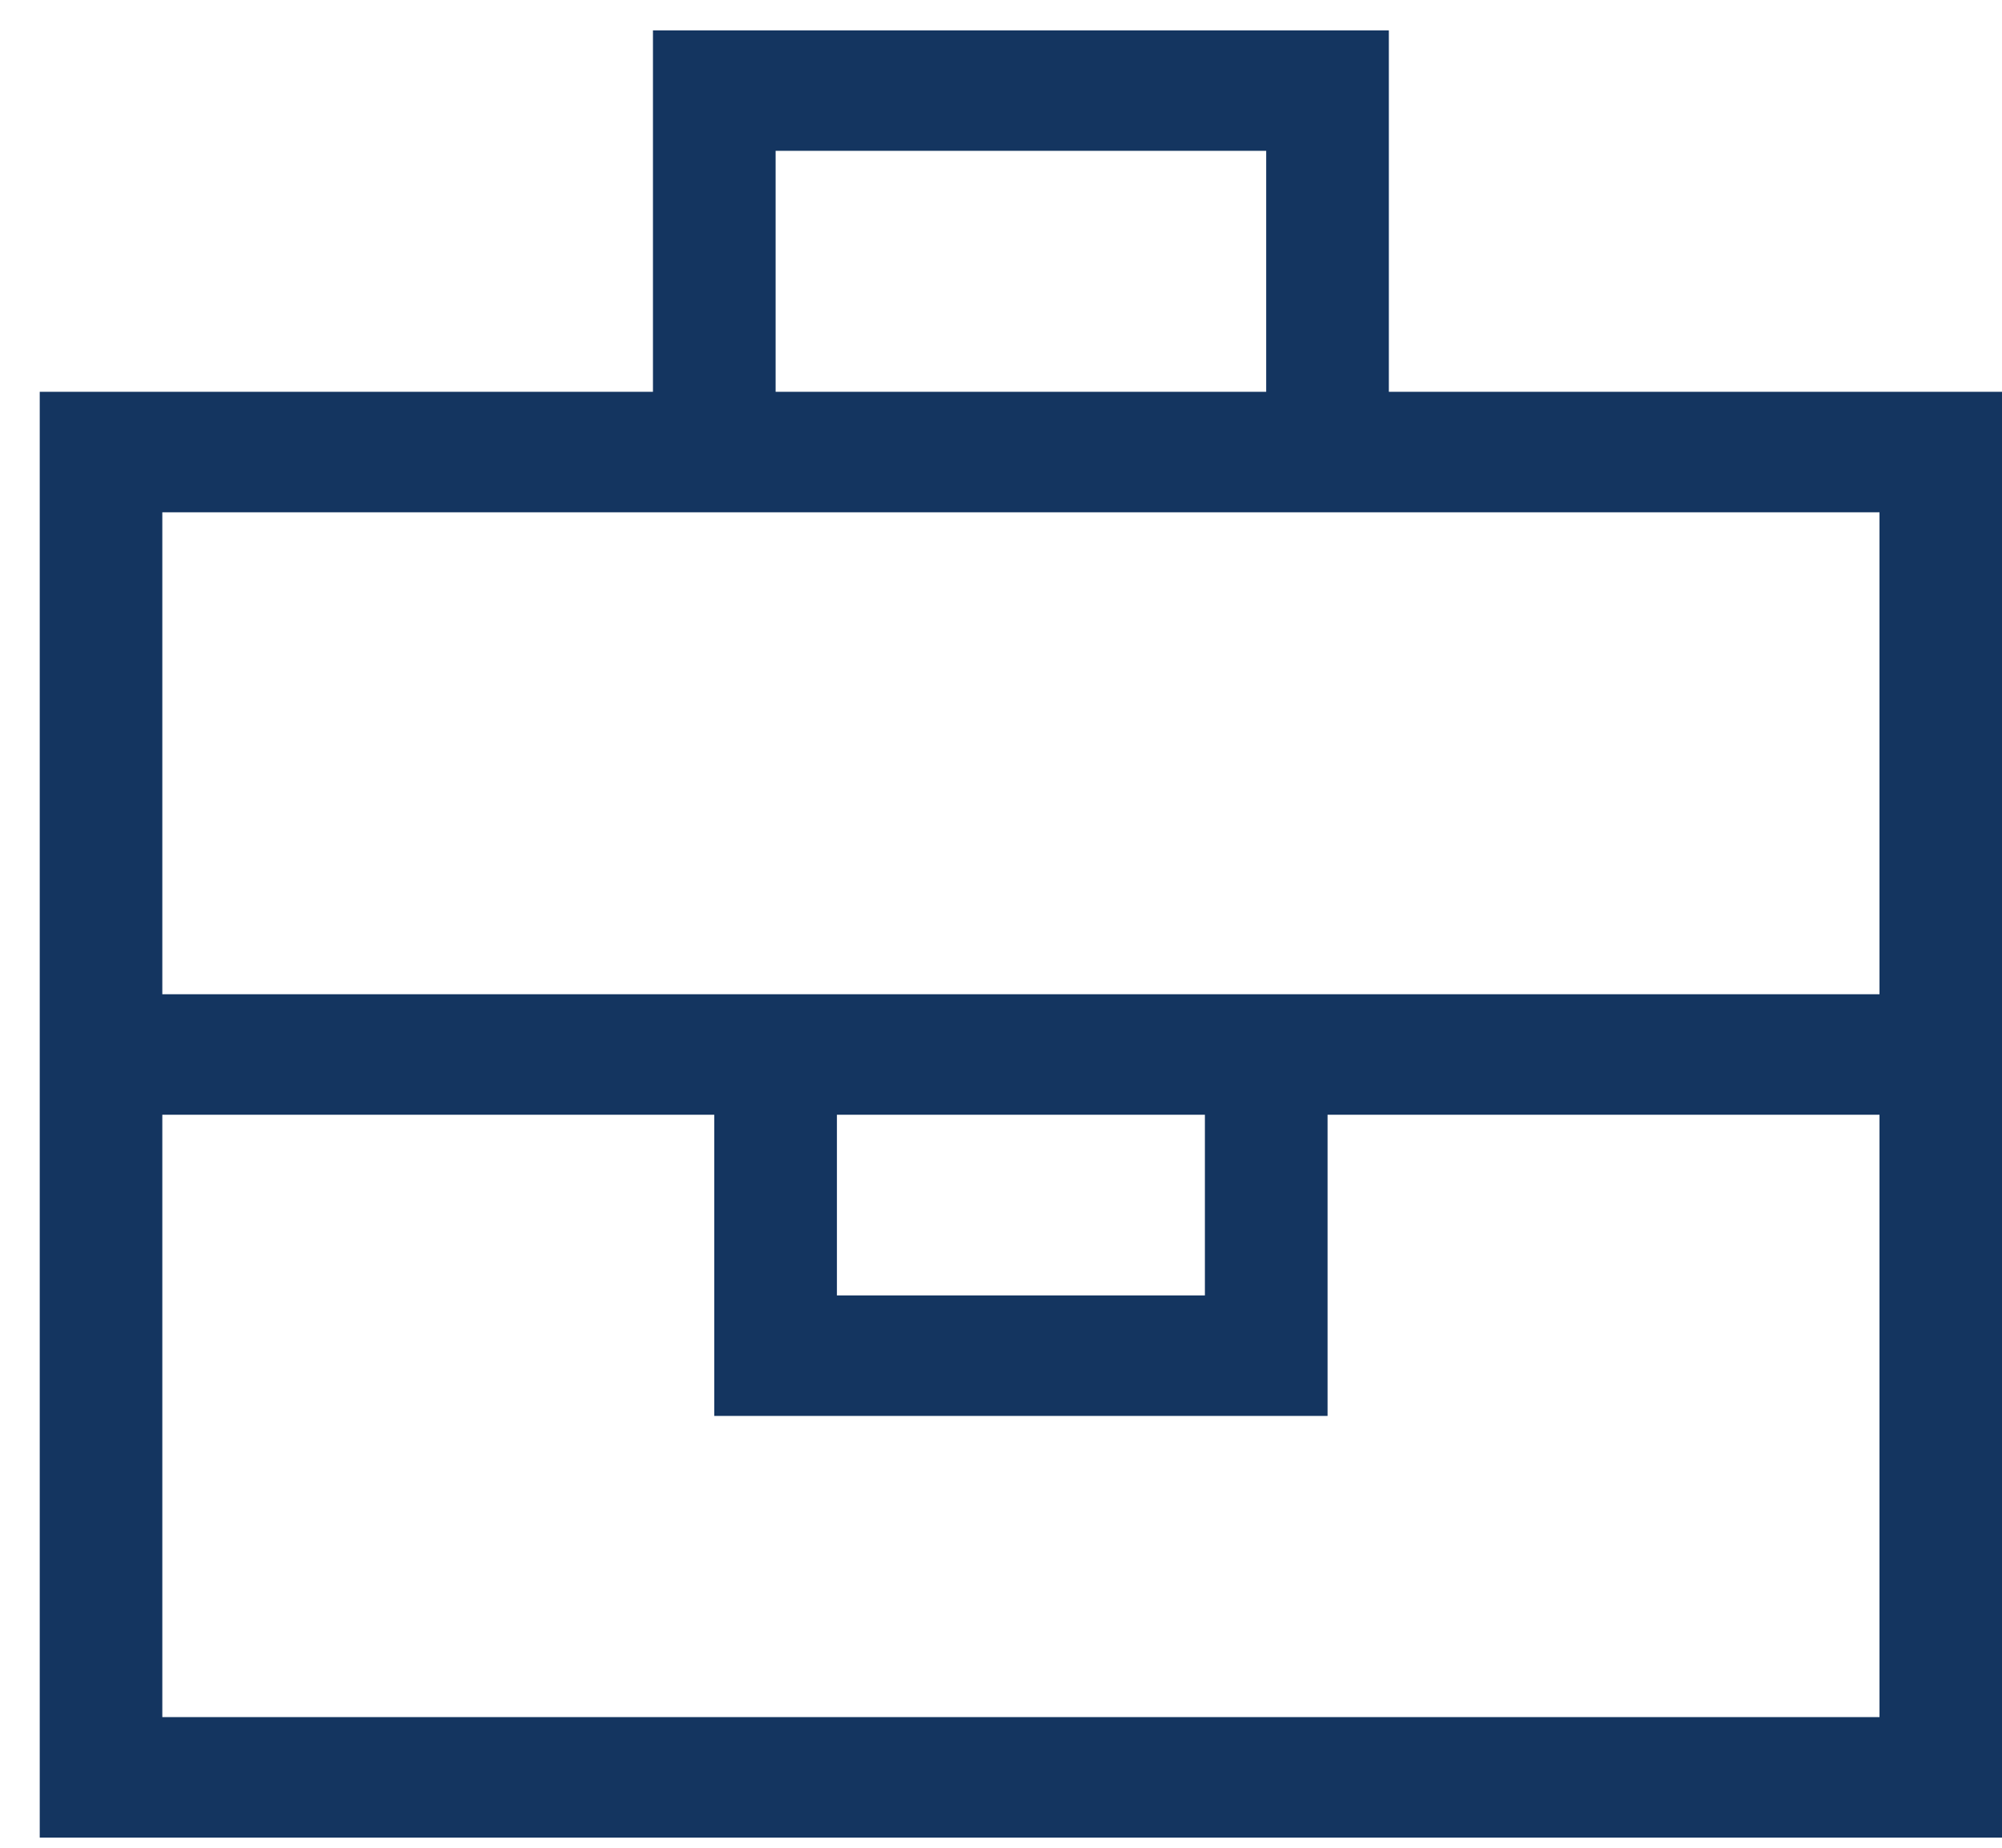 <svg width="26" height="24" viewBox="0 0 26 24" fill="none" xmlns="http://www.w3.org/2000/svg">
<path d="M9.276 0.395H8.48V5.089H0.516V23.868H26.001V5.089H18.037V0.395H9.276ZM16.444 5.089H10.073V1.959H16.444V5.089ZM9.276 6.654H24.409V12.914H2.108V6.654H9.276ZM24.409 14.479V22.303H2.108V14.479H9.276V18.391H17.241V14.479H24.409ZM10.869 14.479H15.648V16.826H10.869V14.479Z" fill="#143560"/>
</svg>
